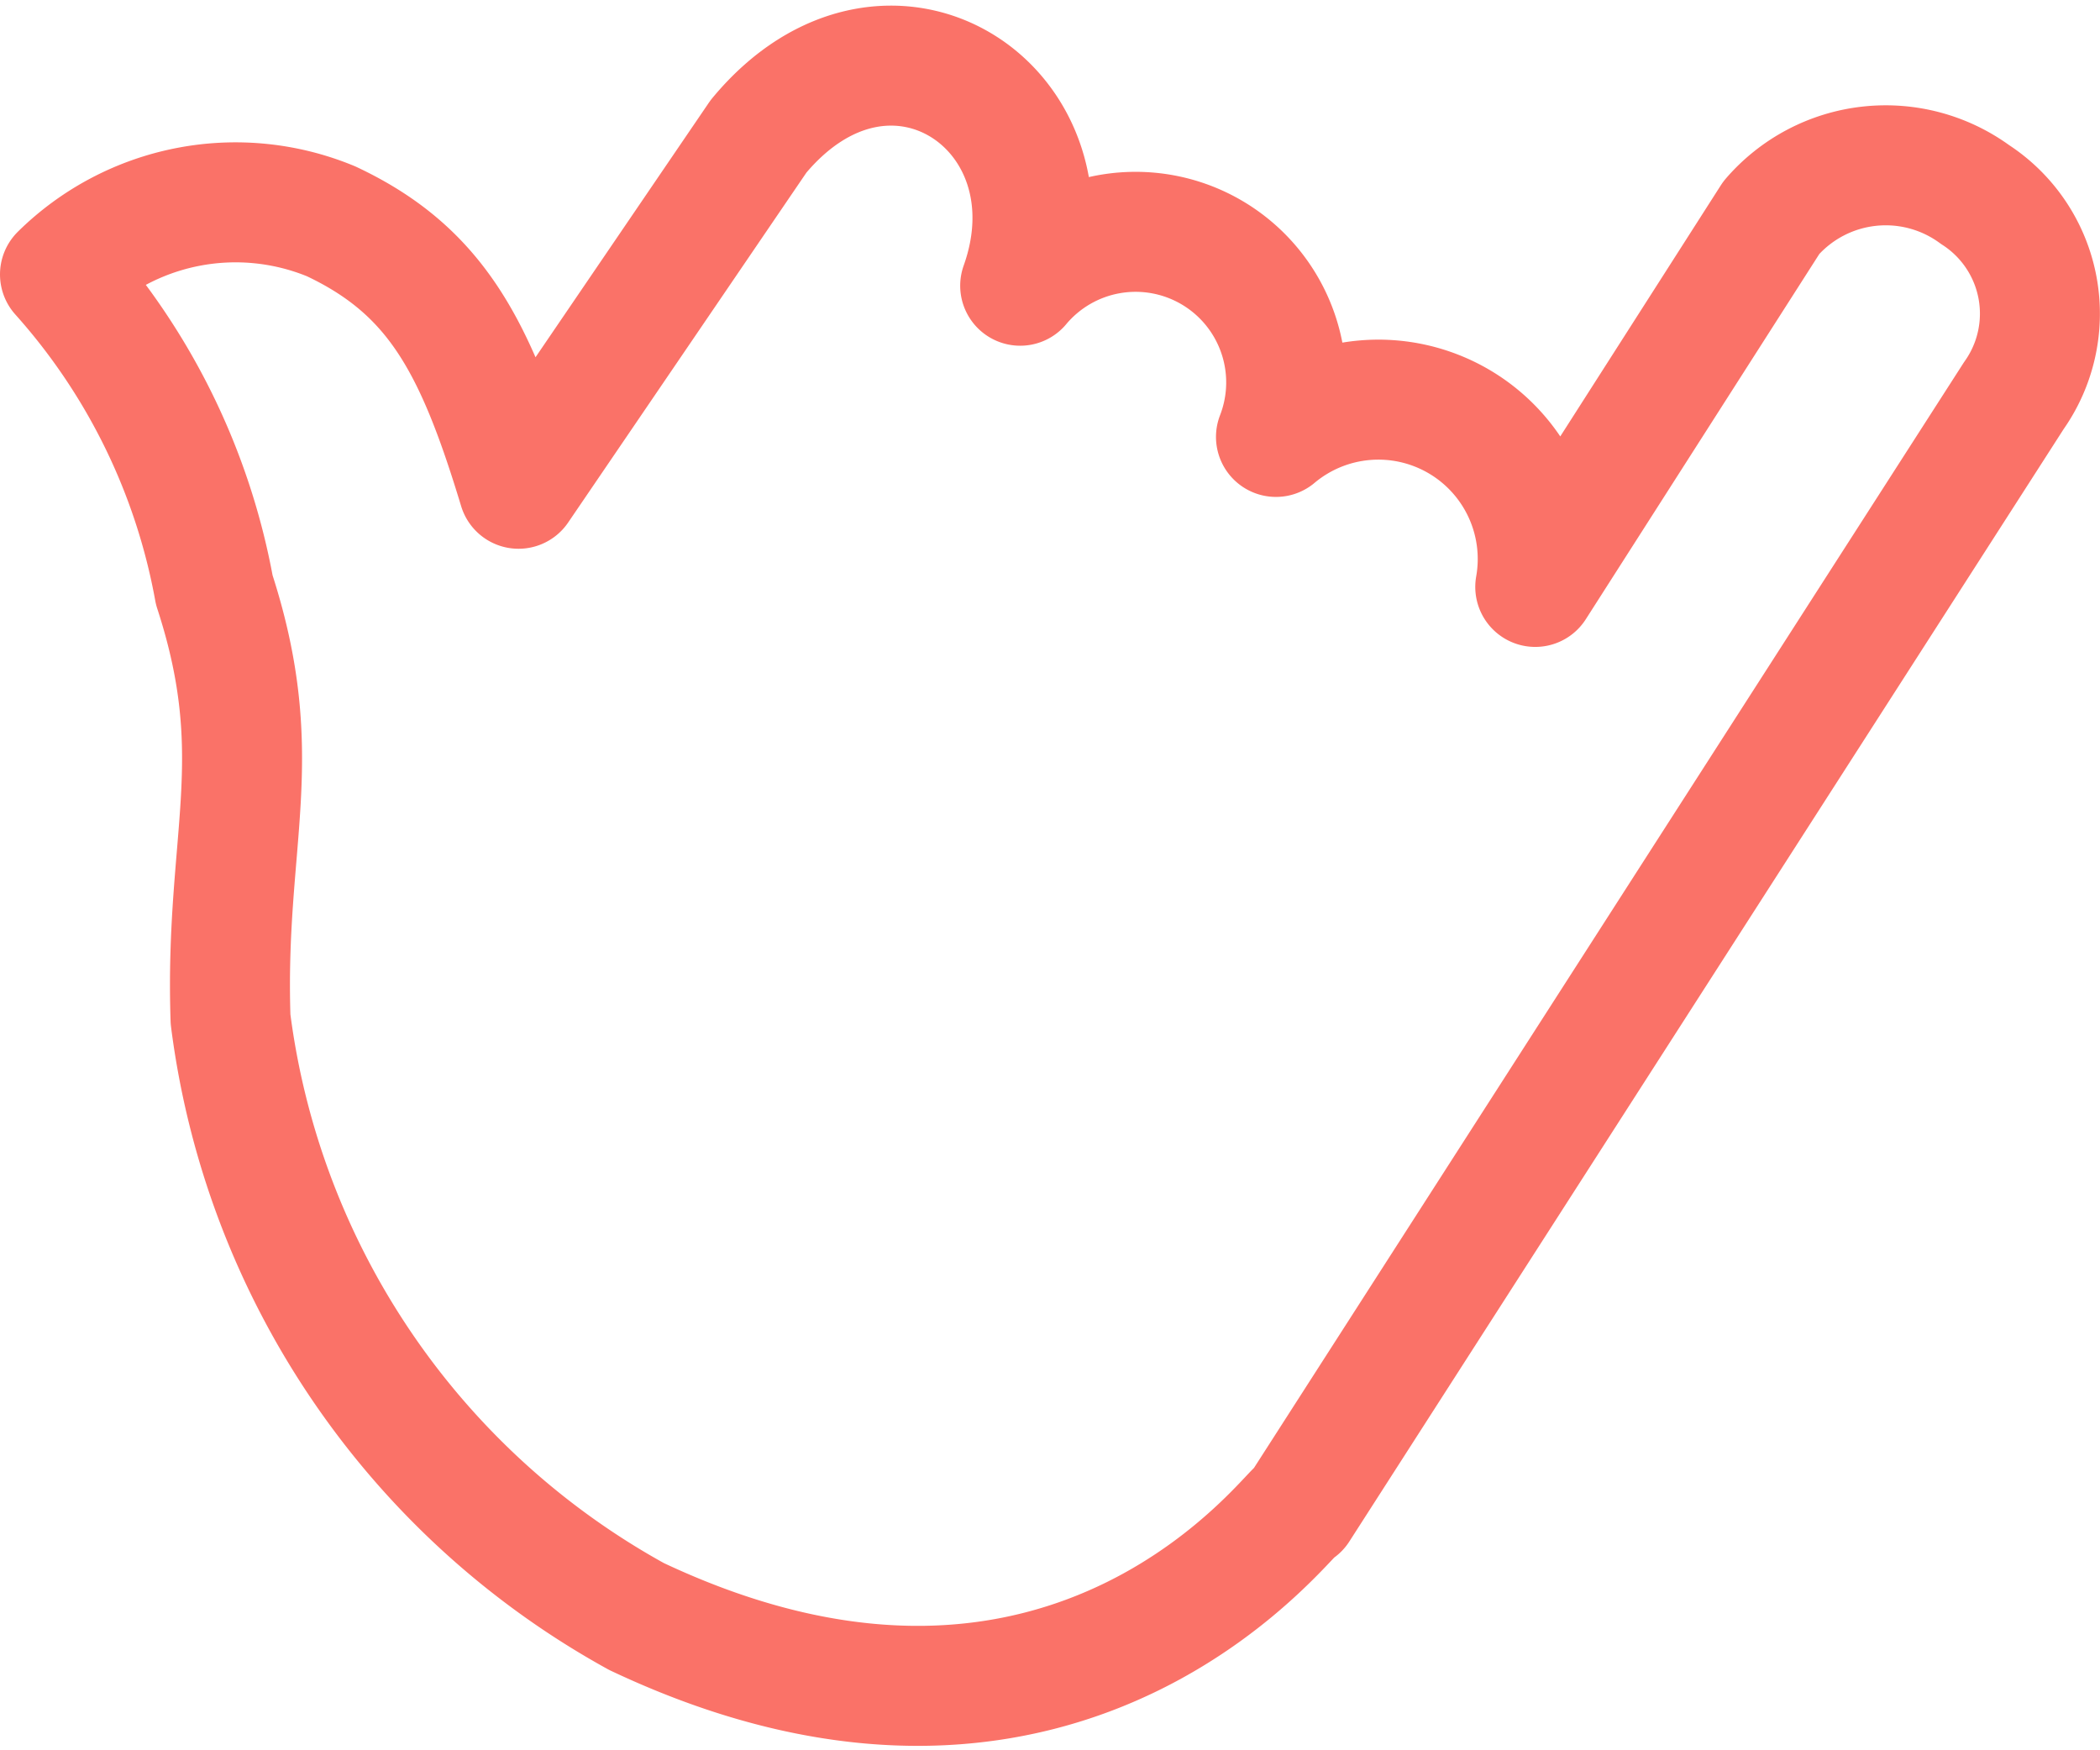 <svg xmlns="http://www.w3.org/2000/svg" width="35.006" height="29.164" viewBox="0 0 35.006 29.164">
  <path id="shaka" d="M16.736,8.326A2.51,2.51,0,0,1,21,10.846a2.656,2.656,0,0,1,4.322,2.5l3.936-6.155a2.52,2.52,0,0,1,3.395-.385,2.364,2.364,0,0,1,.646,3.353L21.381,28.716c0-.208-3.7,5.259-11.039,1.791a13.278,13.278,0,0,1-6.769-9.956c-.1-3.01.646-4.343-.271-7.154A10.758,10.758,0,0,0,.73,8.138a4.166,4.166,0,0,1,4.52-.885C7,8.076,7.655,9.336,8.374,11.71l4-5.873C14.549,3.213,17.788,5.379,16.736,8.326Z" transform="translate(0.27 -3.564)" fill="none" stroke="#fa7268" stroke-linejoin="round" stroke-width="2"/>
</svg>
